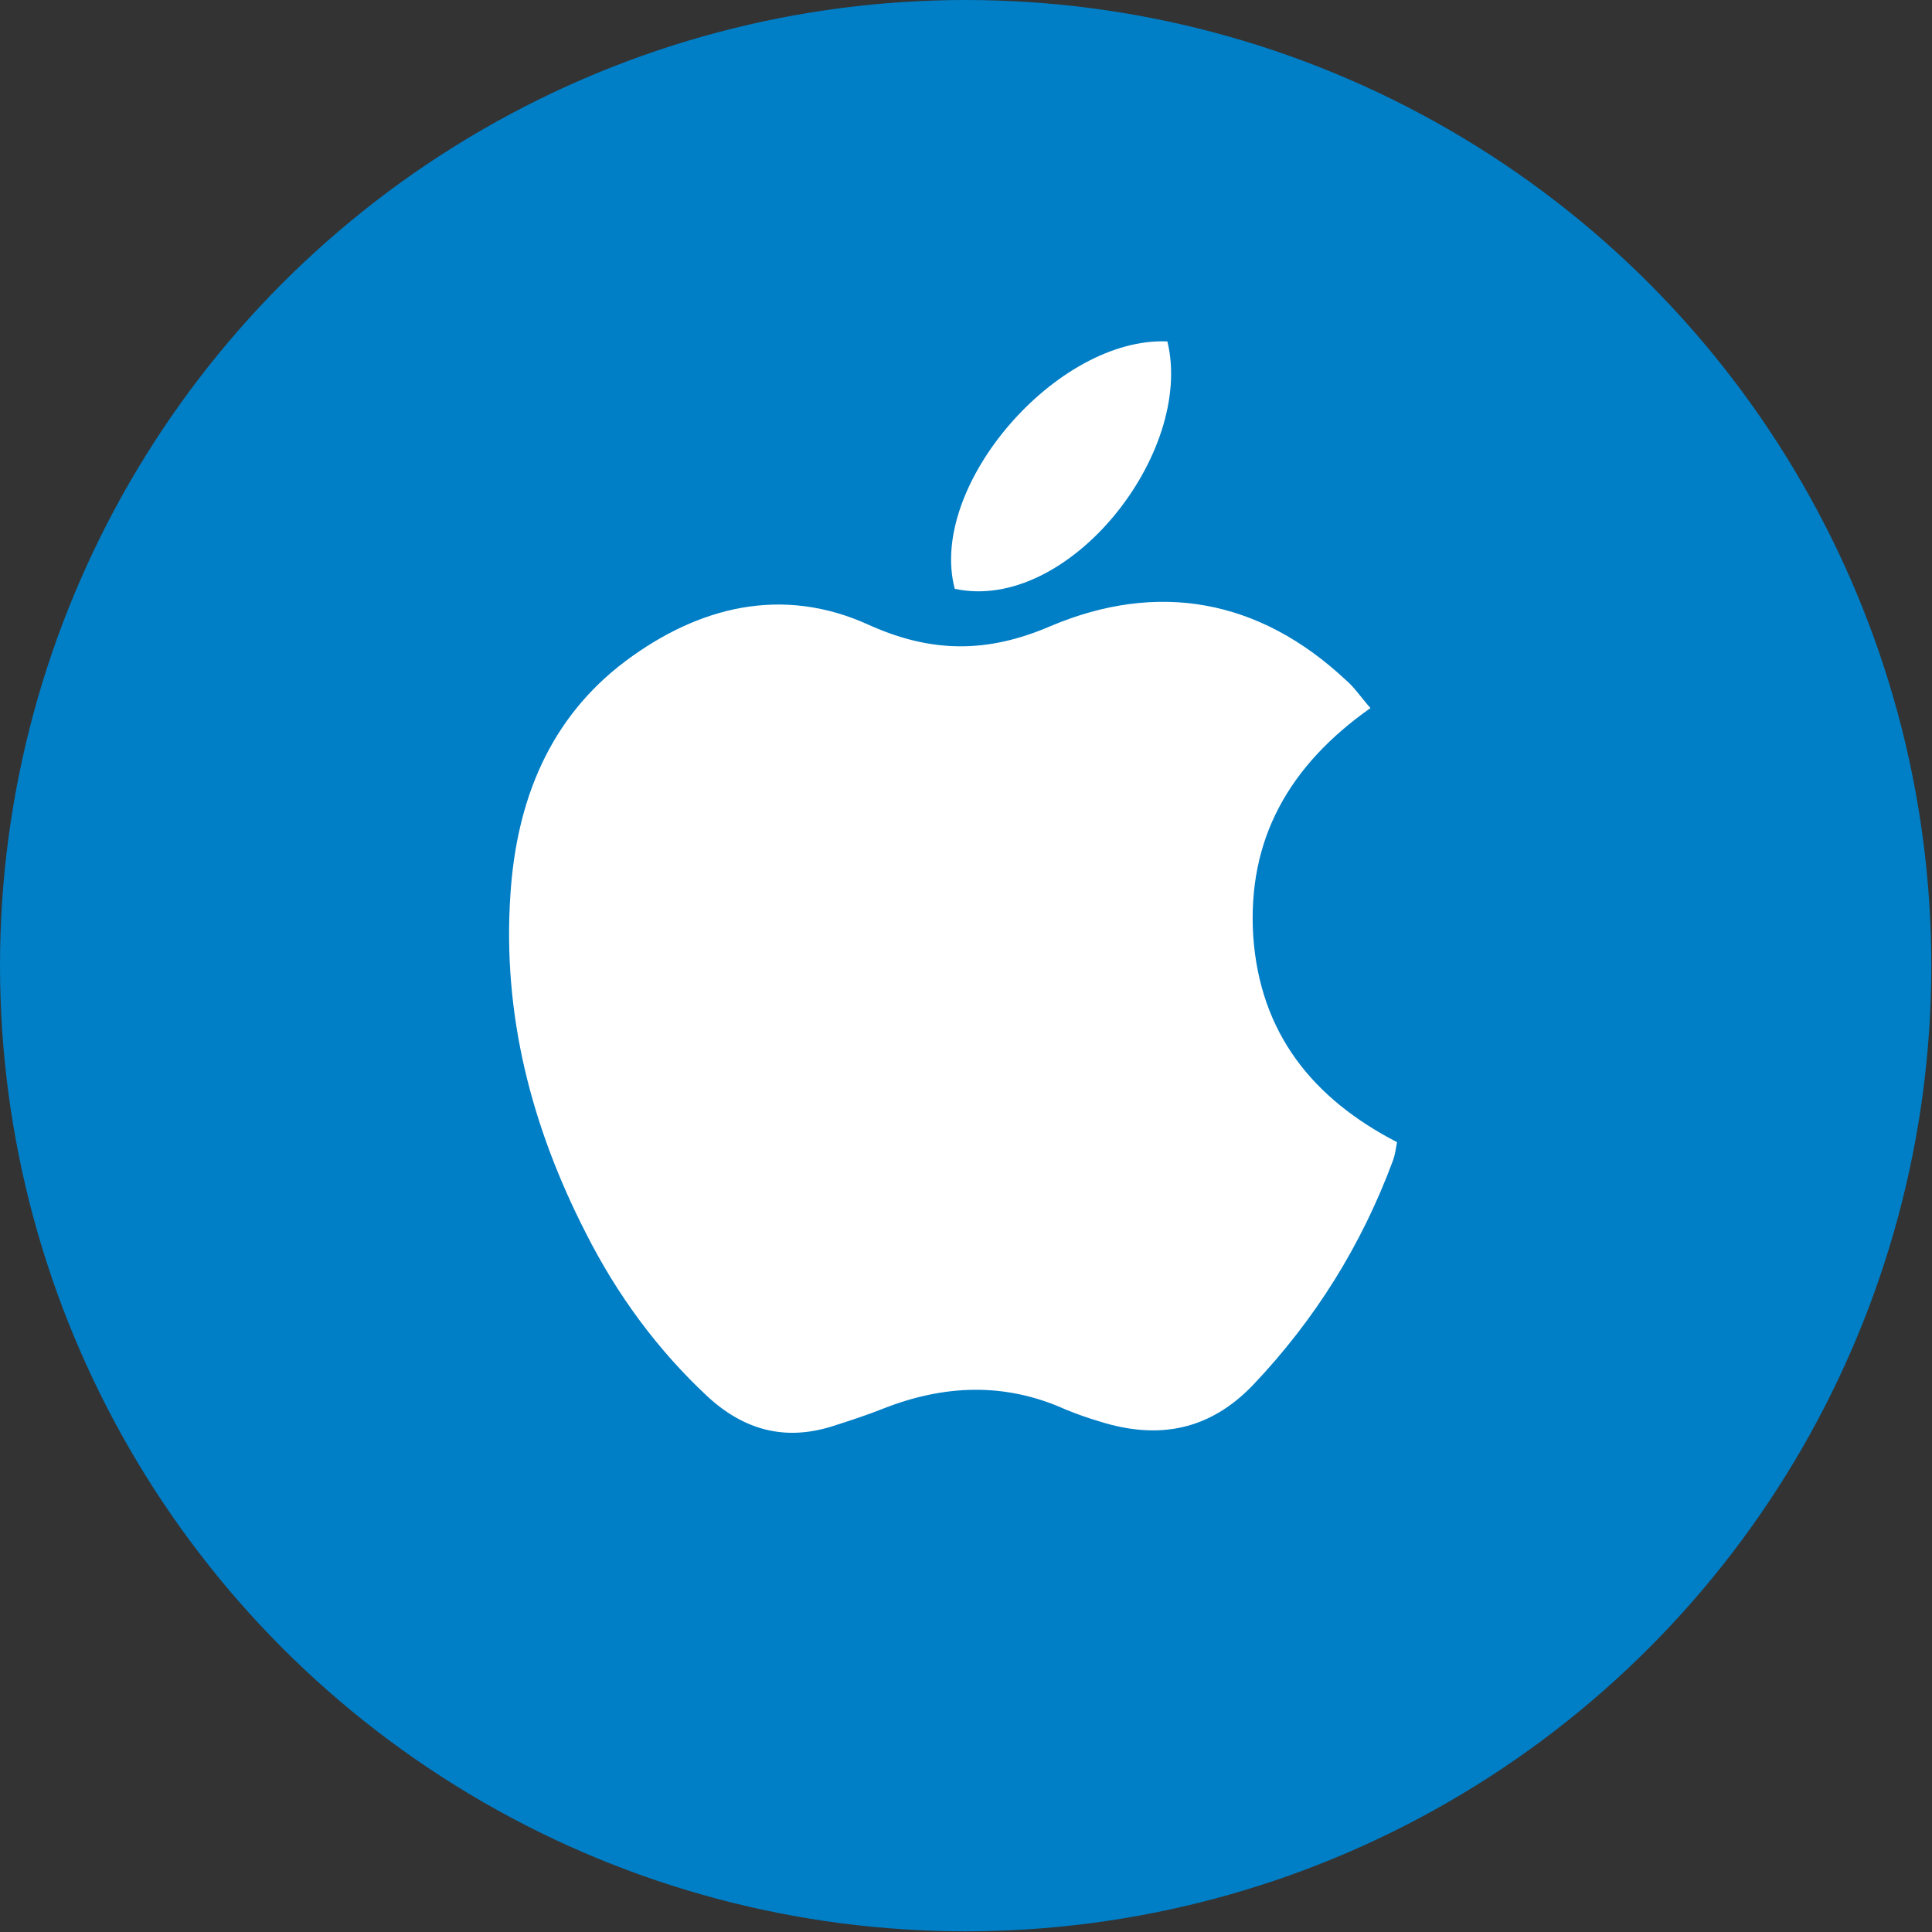 <?xml version="1.0" encoding="utf-8"?>
<!-- Generator: Adobe Illustrator 27.8.1, SVG Export Plug-In . SVG Version: 6.00 Build 0)  -->
<svg version="1.1" id="Layer_1" xmlns="http://www.w3.org/2000/svg" xmlns:xlink="http://www.w3.org/1999/xlink" x="0px" y="0px"
	 viewBox="0 0 283.5 283.5" style="enable-background:new 0 0 283.5 283.5;" xml:space="preserve">
<rect x="0" y="0" width="283.5" height="283.5" fill="#333333" stroke="none"/>
<style type="text/css">
	.st0{fill:#007EC6;}
	.st1{fill:none;}
	.st2{fill:#FFFFFF;}
</style>
<circle class="st0" cx="141.7" cy="141.7" r="141.7"/>
<g id="UkxFo9_1_">
	<g>
		<path class="st2" d="M201.1,103.9c-11.9,8.4-18.1,19.2-17.2,33.5c1,14.2,8.7,23.8,21.1,30.2c-0.2,1.1-0.3,1.9-0.6,2.7
			c-4.6,12.4-11.4,23.3-20.5,32.9c-6.4,6.7-13.9,8.1-22.5,5.4c-1.7-0.5-3.4-1.1-5.1-1.8c-8.9-4-17.8-3.6-26.7-0.1
			c-2.5,1-5,1.8-7.5,2.6c-7,2.2-13,0.5-18.3-4.4c-7.4-6.9-13.3-15-17.8-23.9c-8-15.6-12.3-32.1-11.1-49.8
			c0.9-13.7,5.7-25.8,16.9-34.2c10.7-8,23-11.1,35.7-5.3c9.1,4.1,17.3,4.2,26.6,0.2c15.8-6.7,30.7-4,43.4,7.9
			C198.7,100.8,199.6,102.2,201.1,103.9z"/>
		<path class="st2" d="M140.1,86.4c-4-15.1,15-37,31.2-36.3C175.3,66.5,156.7,90,140.1,86.4z"/>
	</g>
</g>
</svg>
